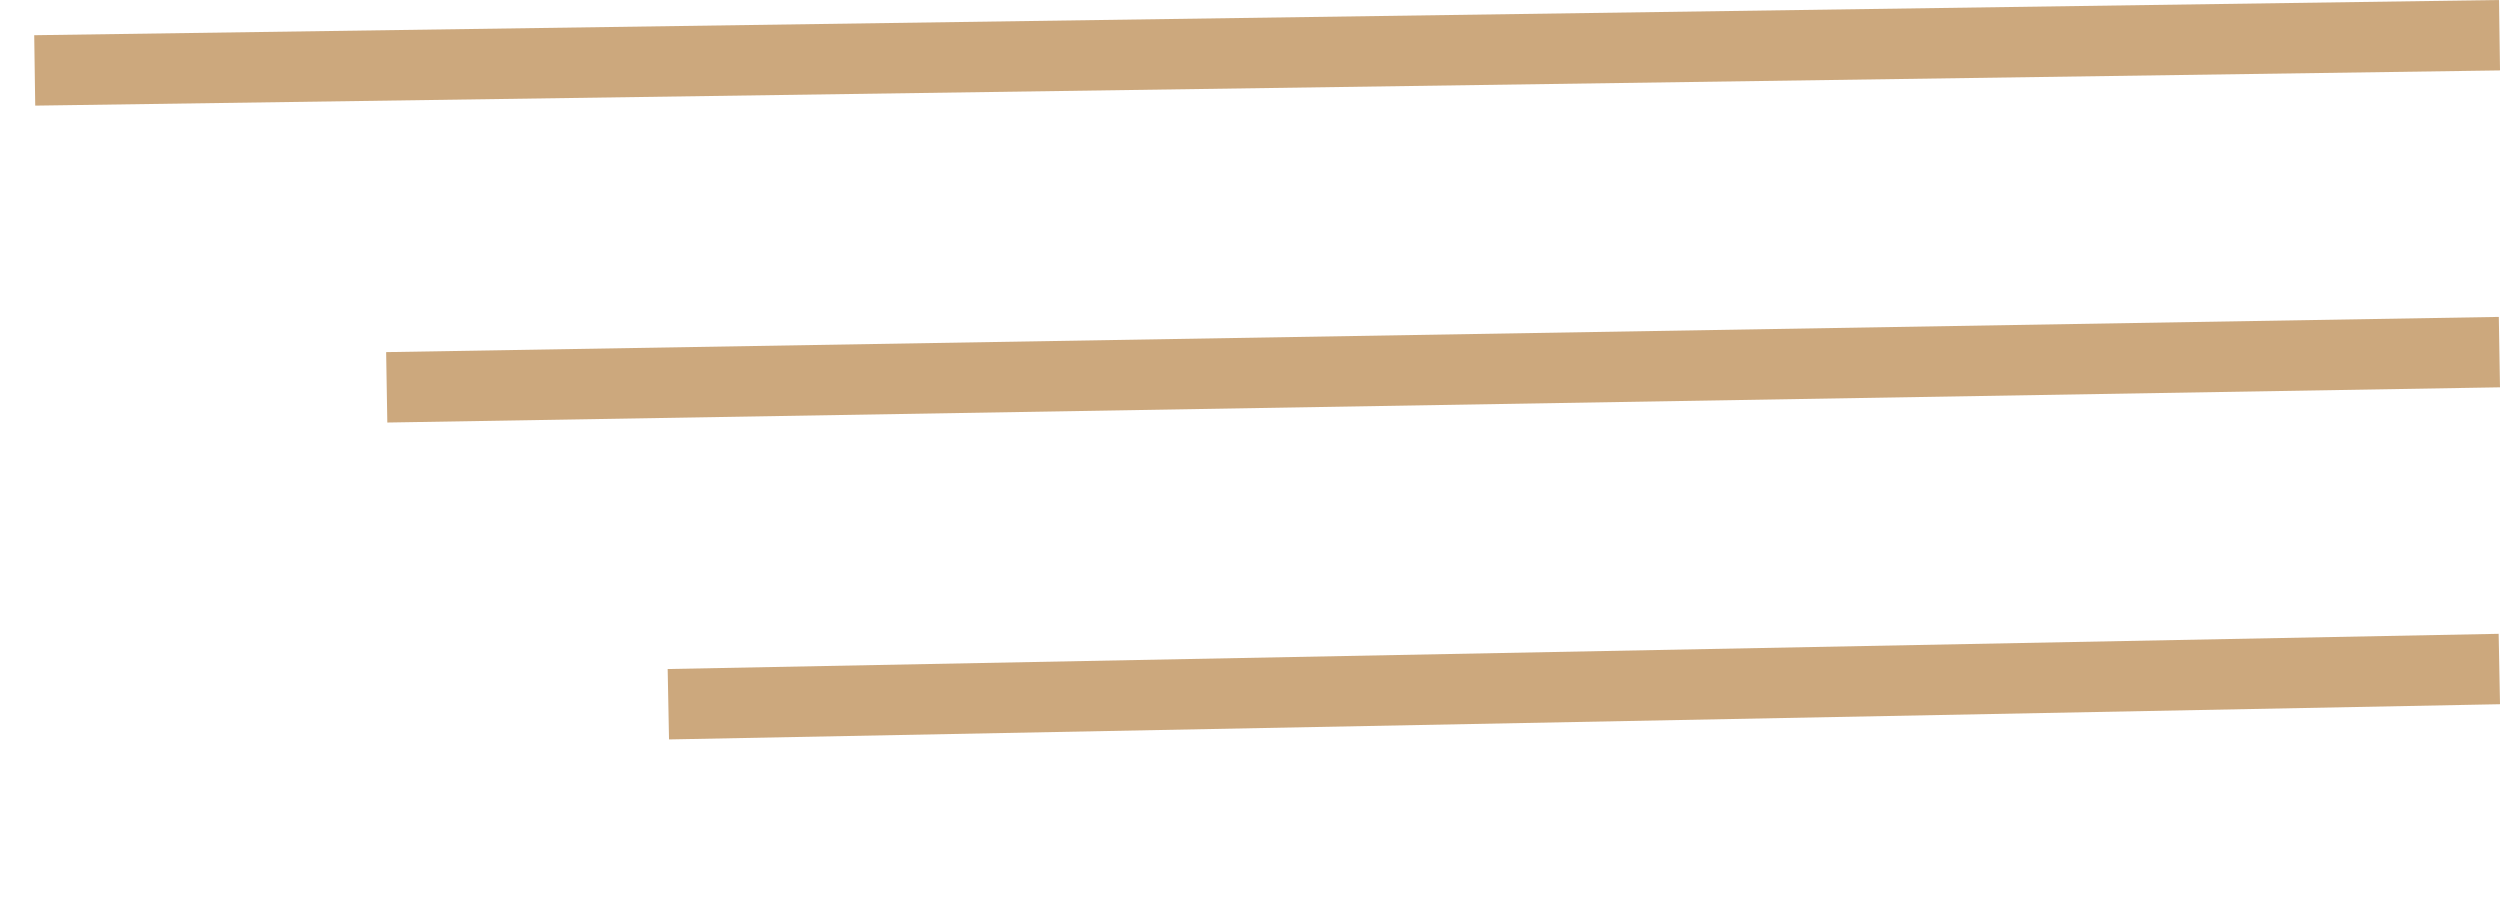<?xml version="1.0" encoding="UTF-8"?> <svg xmlns="http://www.w3.org/2000/svg" width="71" height="26" viewBox="0 0 71 26" fill="none"><line x1="0.986" y1="2" x2="70.986" y2="1" stroke="#CCA87D" stroke-width="2"></line><line x1="10.983" y1="11" x2="70.983" y2="10" stroke="#CCA87D" stroke-width="2"></line><line x1="18.981" y1="20" x2="70.981" y2="19" stroke="#CCA87D" stroke-width="2"></line></svg> 